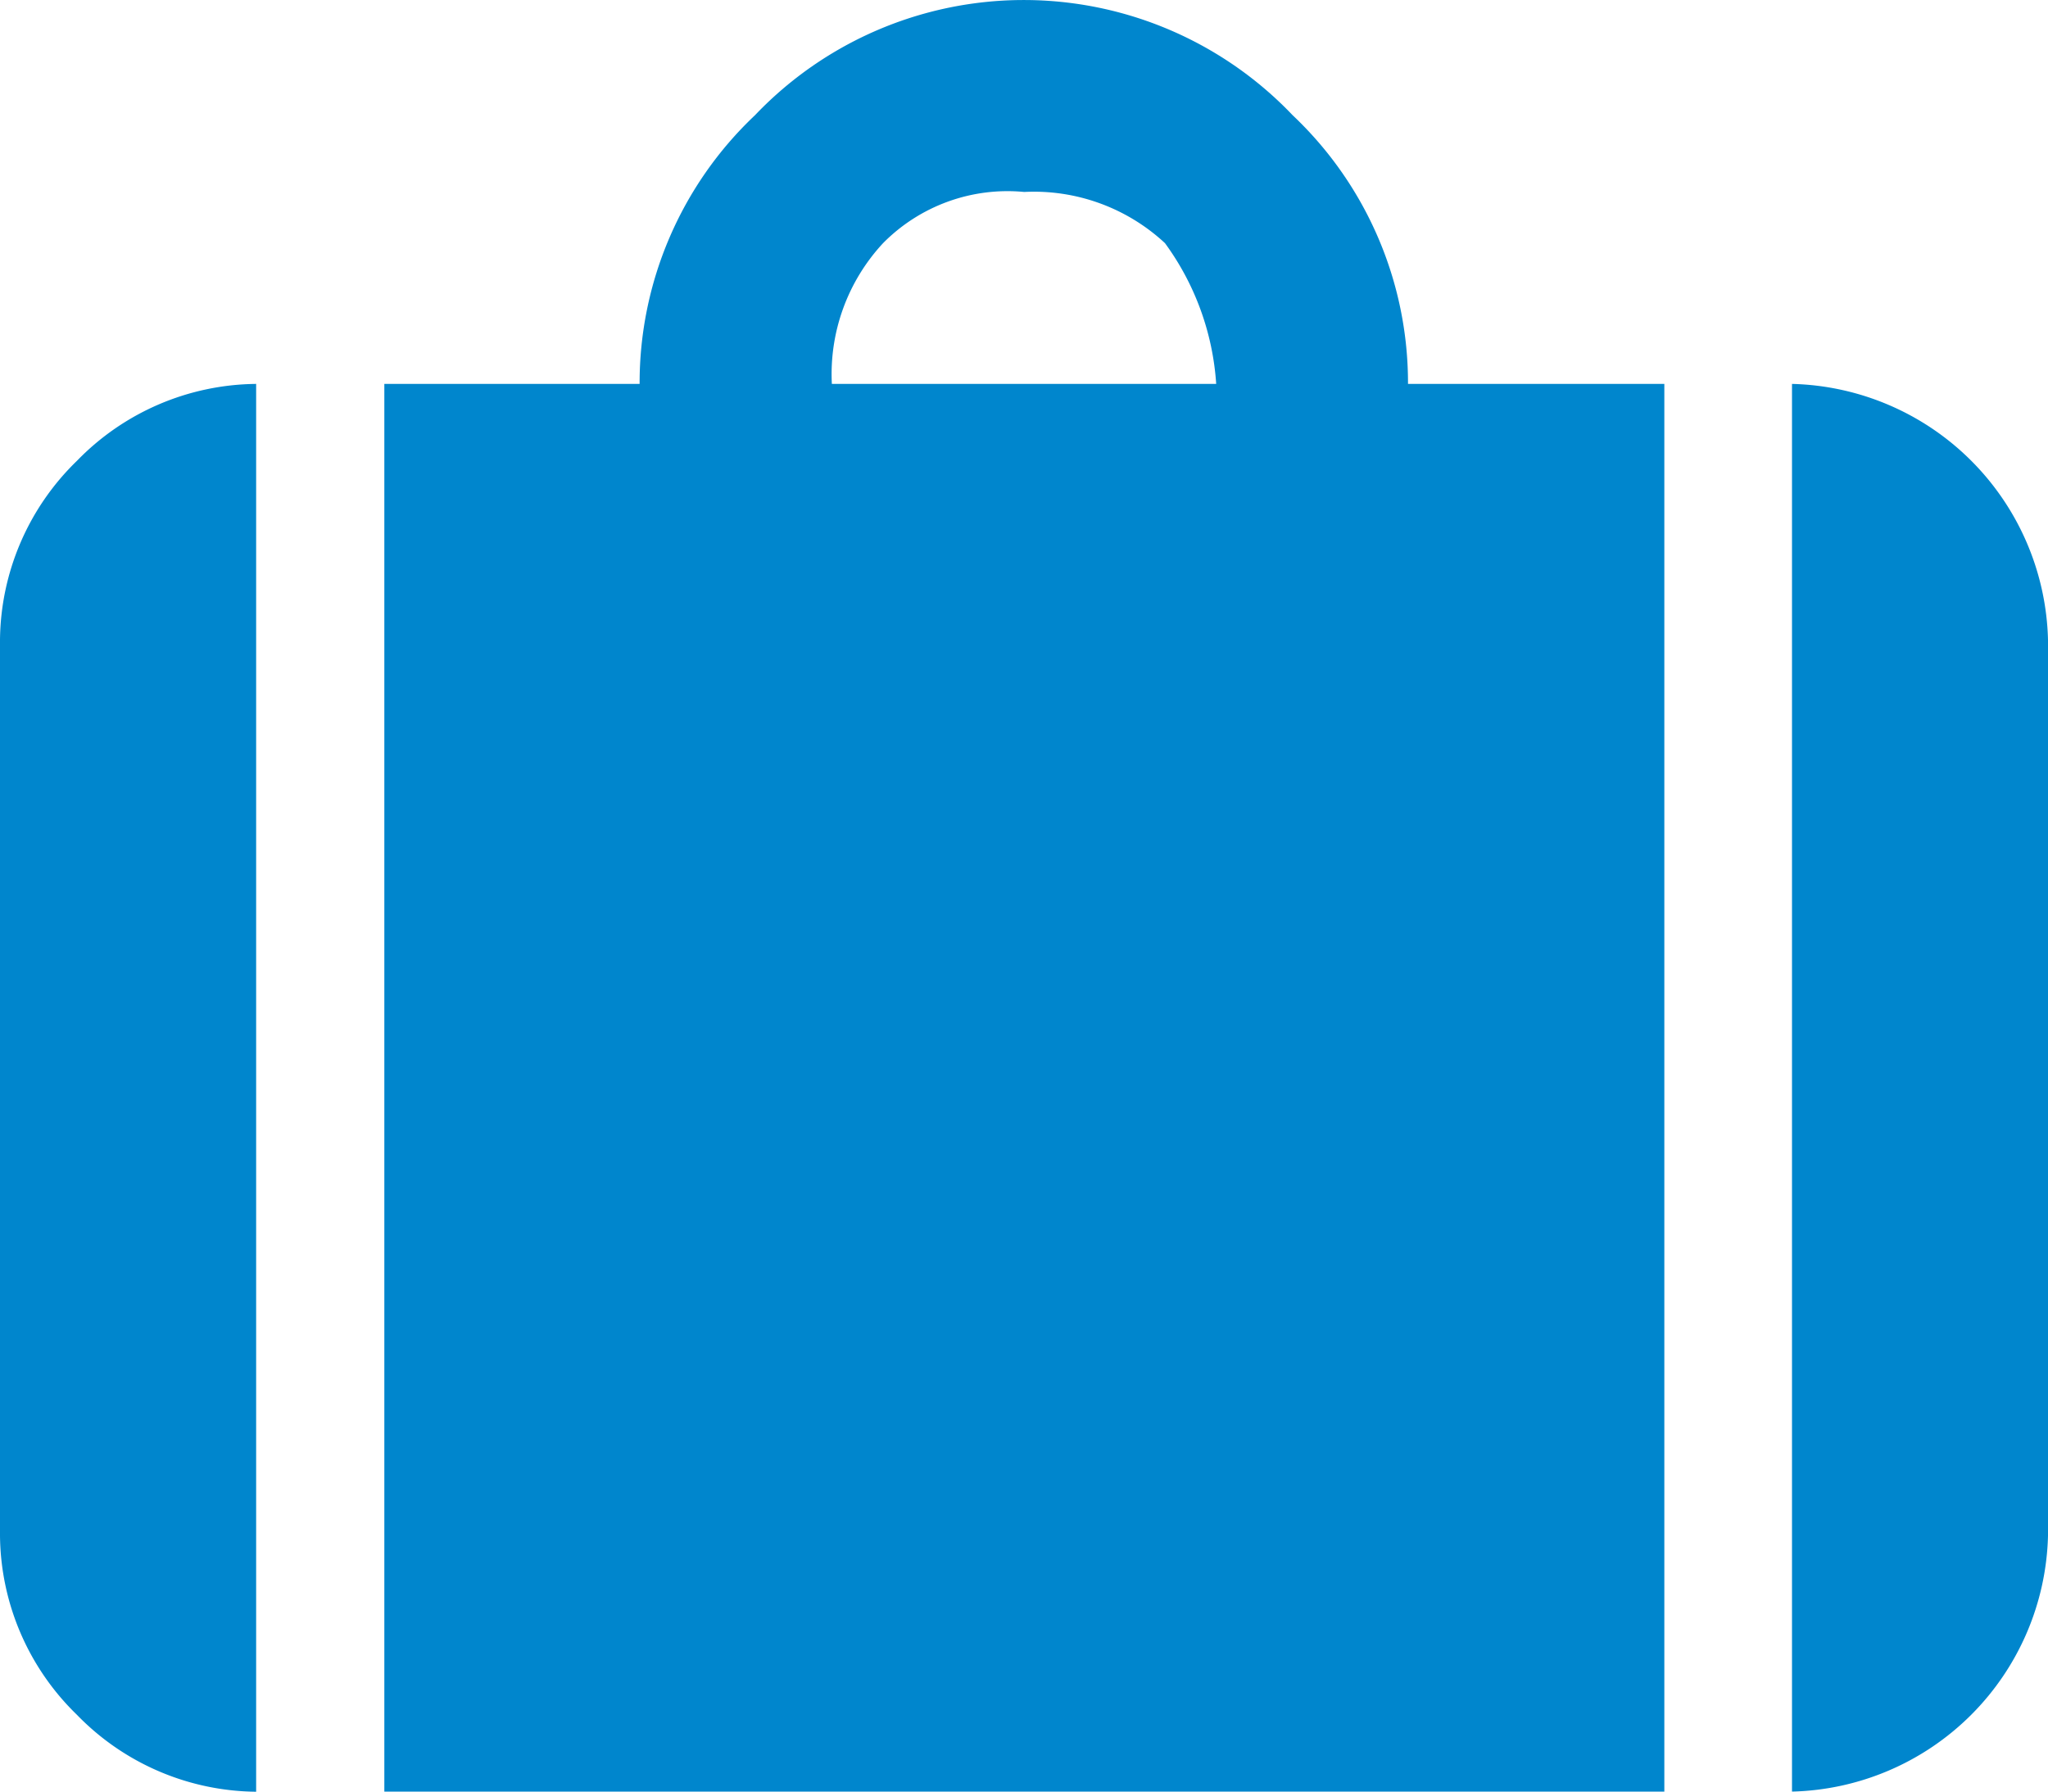 <svg xmlns="http://www.w3.org/2000/svg" width="42.592" height="37.268"><path data-name="パス 5021" d="M0 31.944a5.256 5.256 0 001.6 3.727 5.256 5.256 0 003.727 1.6V7.986a5.256 5.256 0 00-3.727 1.6A5.256 5.256 0 000 13.31v18.634M25.289 7.986H17.3a4 4 0 011.065-2.928A3.636 3.636 0 0121.3 3.993a4 4 0 012.928 1.065 5.582 5.582 0 011.065 2.928m-17.3 0v29.282h26.62V7.986h-5.331a7.662 7.662 0 00-2.4-5.59 7.72 7.72 0 00-11.18 0 7.662 7.662 0 00-2.4 5.59H7.986m29.282 29.282a5.459 5.459 0 005.324-5.324V13.31a5.459 5.459 0 00-5.324-5.324z" fill="#0086cd"/></svg>